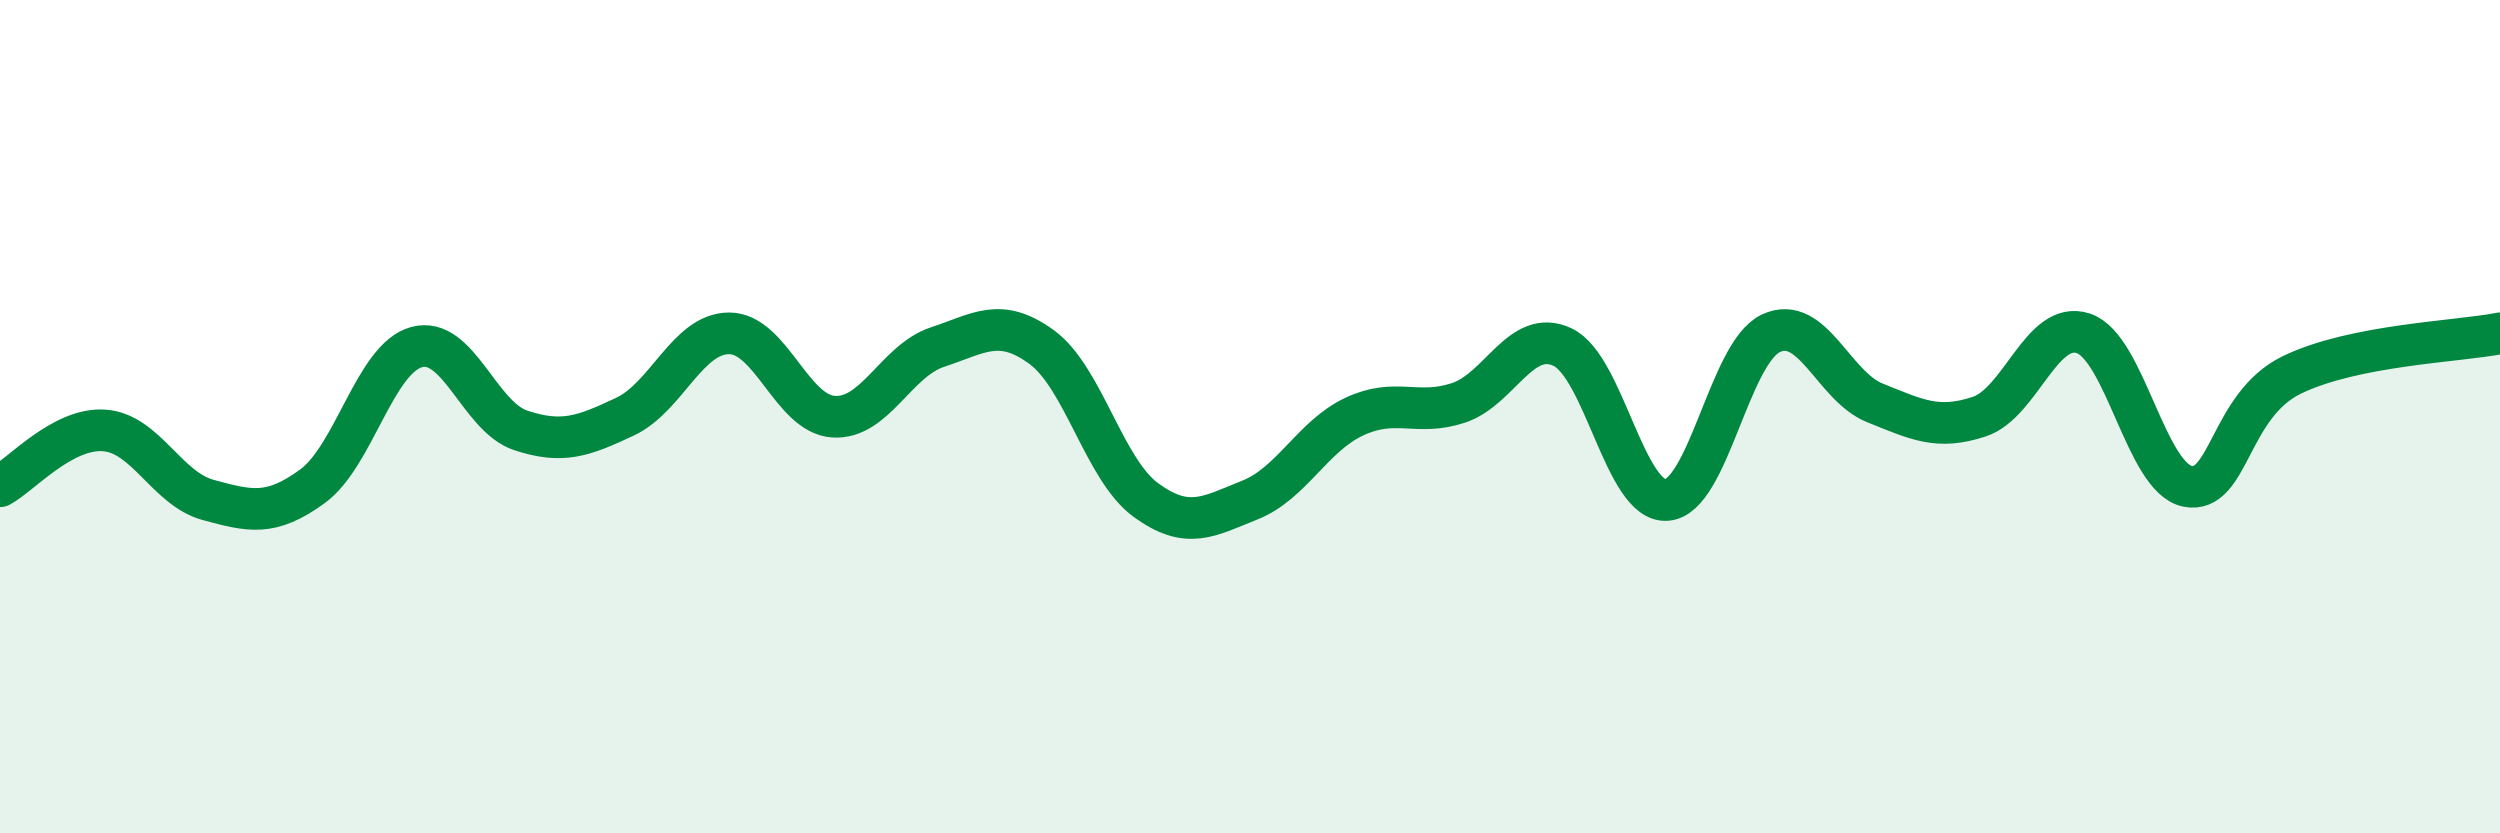 
    <svg width="60" height="20" viewBox="0 0 60 20" xmlns="http://www.w3.org/2000/svg">
      <path
        d="M 0,11.67 C 0.5,11.4 1.5,10.26 2.5,10.33 C 3.5,10.4 4,11.73 5,12 C 6,12.27 6.5,12.4 7.5,11.67 C 8.5,10.94 9,8.6 10,8.33 C 11,8.06 11.5,10 12.5,10.33 C 13.5,10.66 14,10.47 15,10 C 16,9.53 16.5,8 17.5,8 C 18.5,8 19,9.93 20,10 C 21,10.07 21.5,8.66 22.5,8.33 C 23.5,8 24,7.6 25,8.33 C 26,9.06 26.5,11.27 27.5,12 C 28.5,12.73 29,12.4 30,12 C 31,11.6 31.5,10.47 32.5,10 C 33.5,9.53 34,10 35,9.67 C 36,9.34 36.5,7.86 37.5,8.33 C 38.5,8.8 39,12.07 40,12 C 41,11.93 41.5,8.47 42.5,8 C 43.5,7.53 44,9.27 45,9.67 C 46,10.07 46.5,10.33 47.5,10 C 48.5,9.67 49,7.67 50,8 C 51,8.33 51.5,11.47 52.5,11.67 C 53.5,11.87 53.5,9.73 55,9 C 56.5,8.27 59,8.2 60,8L60 20L0 20Z"
        fill="#008740"
        opacity="0.1"
        stroke-linecap="round"
        stroke-linejoin="round"
      />
      <path
        d="M 0,11.67 C 0.5,11.4 1.5,10.26 2.5,10.33 C 3.5,10.4 4,11.73 5,12 C 6,12.27 6.5,12.4 7.5,11.67 C 8.5,10.94 9,8.6 10,8.33 C 11,8.06 11.5,10 12.5,10.33 C 13.5,10.66 14,10.47 15,10 C 16,9.53 16.5,8 17.5,8 C 18.5,8 19,9.93 20,10 C 21,10.07 21.5,8.66 22.5,8.33 C 23.5,8 24,7.6 25,8.33 C 26,9.06 26.5,11.27 27.5,12 C 28.5,12.73 29,12.4 30,12 C 31,11.6 31.5,10.47 32.5,10 C 33.5,9.53 34,10 35,9.67 C 36,9.34 36.5,7.86 37.5,8.33 C 38.5,8.8 39,12.07 40,12 C 41,11.93 41.5,8.47 42.5,8 C 43.5,7.53 44,9.27 45,9.67 C 46,10.07 46.5,10.33 47.5,10 C 48.5,9.67 49,7.67 50,8 C 51,8.33 51.5,11.47 52.5,11.67 C 53.5,11.87 53.5,9.73 55,9 C 56.5,8.27 59,8.2 60,8"
        stroke="#008740"
        stroke-width="1"
        fill="none"
        stroke-linecap="round"
        stroke-linejoin="round"
      />
    </svg>
  